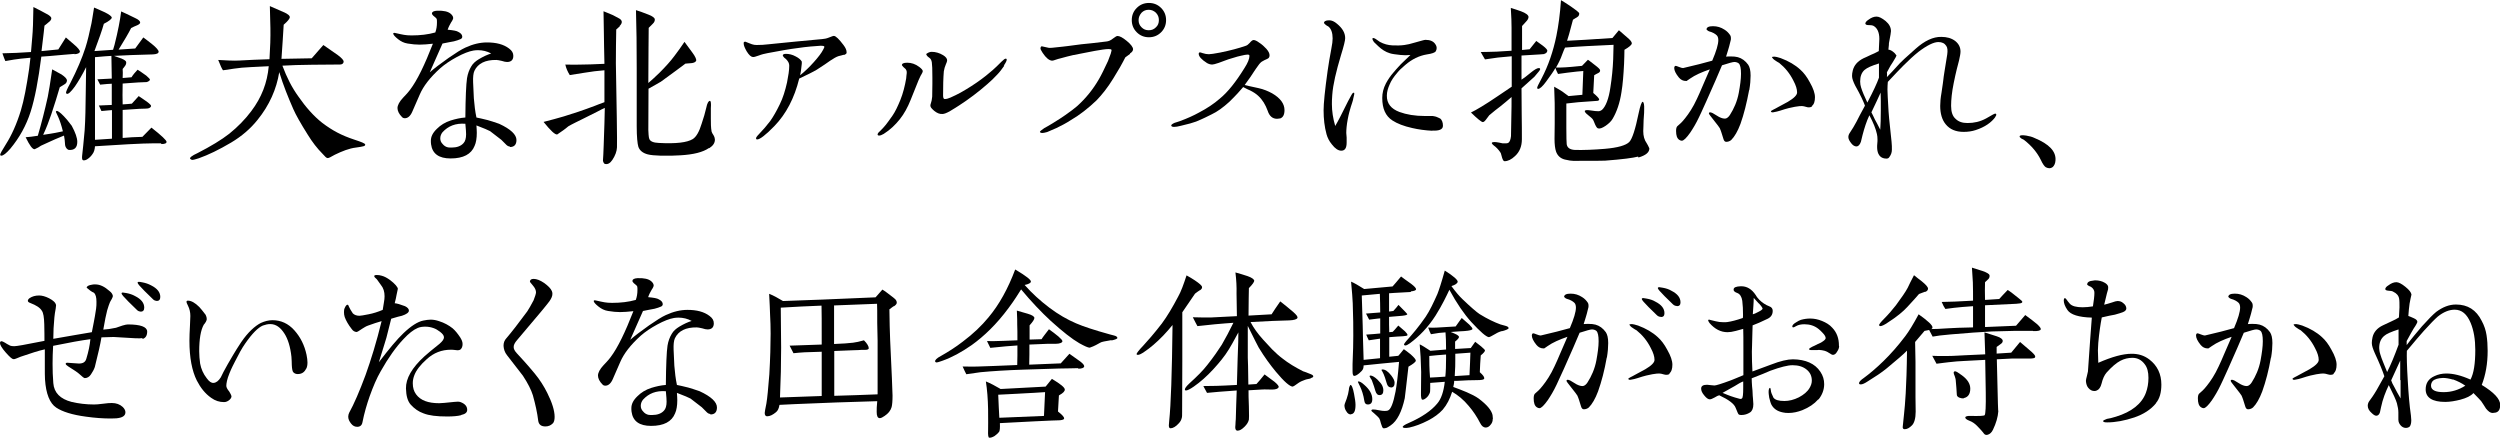 <?xml version="1.0" encoding="UTF-8"?>
<svg id="_レイヤー_2" data-name="レイヤー 2" xmlns="http://www.w3.org/2000/svg" viewBox="0 0 135.54 23.75">
  <g id="text">
    <g>
      <path d="M4.05,2.92c-.31.03-.78.06-1.39.12-.08.01-.22.02-.42.03-.16,1.27-.35,2.27-.58,2.99-.24.75-.61,1.41-1.1,2-.22.25-.38.38-.49.38-.04,0-.06-.02-.06-.06s.1-.23.31-.56c.3-.47.58-1.08.81-1.83.17-.56.31-1.31.45-2.26.02-.18.04-.38.07-.6l-.52.05c-.22.02-.49.07-.84.13-.04-.08-.09-.22-.16-.42.49-.01,1.01-.03,1.55-.07.01-.18.04-.45.07-.83.03-.3.05-.84.06-1.61.24.12.48.24.71.37.18.09.27.18.26.25,0,.06-.05.14-.15.21-.07.06-.15.13-.22.18,0,.03-.05.49-.16,1.38l.91-.09c.09-.14.23-.36.41-.65l.43.37c.23.19.34.34.33.4-.01.08-.12.13-.3.14ZM3.61,8.04c-.05-.05-.07-.12-.08-.17-.01-.2-.03-.38-.06-.52-.14.06-.3.12-.48.2-.13.05-.38.18-.77.35-.08.06-.2.13-.34.19-.12.01-.27-.2-.49-.65.18-.01.4-.04.66-.08.2-.68.38-1.39.54-2.11.05-.26.14-.77.24-1.49.25.14.42.23.51.28.19.13.28.23.29.31,0,.09-.04.17-.13.22-.08.05-.17.1-.26.16-.13.45-.28.93-.46,1.47-.13.38-.27.75-.44,1.11l.39-.06c.13-.02.36-.06.68-.13-.08-.33-.17-.59-.25-.77-.08-.18-.13-.27-.13-.28,0-.03.01-.04.03-.05.05-.03.19.06.4.28.09.09.24.26.43.52.2.37.3.66.3.87,0,.32-.16.46-.46.44-.04-.01-.08-.04-.13-.09ZM8.73,7.77h-.39c-.59,0-2,.08-3.19.16-.01.18-.06.33-.14.43-.08.12-.18.21-.29.28-.08.05-.16.06-.21.05-.05-.01-.07-.08-.06-.22.03-.3.09-.78.14-1.41.04-.58.05-1.27.06-2.1l.02-1.32c-.22.44-.43.79-.61,1.05-.22.3-.37.44-.45.39-.02-.01-.03-.03-.03-.06,0-.05.07-.22.23-.51.37-.72.64-1.36.82-1.92.12-.37.22-.81.33-1.33.02-.08.06-.37.14-.85.12.05.31.13.59.26.24.12.37.22.37.29-.01.07-.15.19-.43.33-.09.34-.27.83-.51,1.48.28-.02.62-.04,1.01-.07.02-.06.05-.16.08-.27.19-.75.3-1.34.36-1.81.14.06.39.18.76.36.18.08.27.17.27.24,0,.05-.05.1-.16.15-.12.05-.22.09-.33.15-.14.28-.37.67-.68,1.17l.9-.06.44-.6c.16.12.31.23.47.36.24.19.36.34.36.41,0,.09-.1.14-.31.15-.87.02-1.58.05-2.11.08l.42.15c.16.07.23.13.24.18.01.07-.01.14-.05.2-.05.06-.09.13-.14.18.01.12.01.27,0,.49.2-.02.36-.03.48-.04.09-.15.21-.28.33-.41.1.06.26.17.47.32.14.12.2.19.2.22-.01.05-.06.09-.17.13-.01,0-.17.01-.47.02-.18.01-.46.03-.84.06-.01.46-.01.84,0,1.13.22-.01.39-.03.5-.04.08-.09.21-.23.37-.41.17.12.31.21.44.3.16.12.24.2.23.24-.01.06-.07.11-.17.13-.01.01-.17.01-.46.02-.17.01-.47.03-.91.06v1.52c.3-.03.66-.05,1.07-.06l.49-.5c.55.43.82.69.82.77s-.09.12-.28.12ZM6.07,7.51v-1.54c-.1.01-.29.02-.57.05-.03-.07-.08-.17-.14-.3.14-.01.37-.02.7-.03v-1.15c-.12,0-.33.02-.63.05-.03-.06-.08-.16-.15-.29.16-.01.41-.02.78-.04l-.02-1.23c-.18.01-.48.03-.89.07v4.48l.91-.06Z"/>
      <path d="M19.3,8c-.36.04-.76.2-1.15.39-.23.12-.3.18-.39.18-.06,0-.14-.08-.28-.24-.28-.28-.55-.63-.79-1.02-.39-.62-.65-1.08-.79-1.4-.28-.64-.54-1.28-.76-2-.15.93-.54,1.8-1.17,2.58-.39.49-.87.9-1.44,1.24-.66.39-1.24.67-1.75.85-.19.06-.3.09-.34.09-.05,0-.09-.02-.13-.06-.04-.06.09-.17.4-.31.72-.37,1.3-.72,1.72-1.05.46-.37.86-.78,1.19-1.22.56-.74.87-1.54.95-2.44-.79.04-1.28.06-1.46.08-.22.02-.56.07-1.02.14-.05-.06-.14-.25-.26-.56.07,0,.27.01.58.03.24.01.44.01.58,0,.48-.03,1.02-.05,1.62-.07.04-.62.06-1.19.05-1.69-.01-.26-.02-.66-.03-1.19l.73.32c.25.1.37.21.35.3-.01.07-.12.21-.33.39l-.05.81c-.01.2-.04.55-.07,1.04.13,0,.67-.01,1.64-.03l.63-.72c.18.12.44.3.79.55.21.16.31.27.31.35,0,.09-.07.16-.21.16h-.3c-.45,0-.85.01-1.19.01-.64.01-1.18.02-1.62.05.24.64.51,1.18.88,1.69.38.55.83,1.06,1.28,1.41.54.41,1.04.68,1.74.91.36.12.59.2.59.27,0,.08-.08.1-.5.16Z"/>
      <path d="M27.63,7.94c-.07,0-.14-.04-.23-.14l-.22-.22c-.13-.1-.33-.26-.61-.47-.09-.05-.34-.16-.74-.31.01.16.02.28.02.4,0,.29-.04.54-.12.71-.18.45-.61.68-1.3.68-.63,0-.99-.25-1.06-.77-.01-.07-.01-.14-.01-.19,0-.22.1-.43.33-.65.2-.2.44-.35.75-.45.26-.08.52-.14.79-.16.01-1.08.04-1.79.09-2.13.04-.25.12-.46.23-.64.09-.16.23-.28.41-.39.25-.15.47-.25.67-.31-.22-.12-.46-.18-.72-.18-.08,0-.17.01-.24.02-.24.04-.55.16-.9.35-.37.2-.66.4-.89.6-.57.51-.93.99-1.12,1.43l-.41.94c-.1.23-.24.35-.4.35-.06,0-.12-.02-.16-.07-.16-.16-.24-.33-.24-.48s.1-.35.31-.57c.08-.09.22-.22.37-.42.4-.53.8-1.37,1.24-2.5-.28.03-.53.05-.72.05s-.42-.02-.65-.06c-.2-.03-.37-.12-.51-.23-.18-.14-.26-.24-.27-.3,0-.04.02-.05.06-.05.01,0,.02,0,.1.02.36.08.5.12.84.12.46,0,.89-.05,1.28-.16.06-.16.09-.34.09-.54,0-.07,0-.13-.01-.18-.01-.04-.07-.1-.19-.19-.05-.05-.08-.09-.07-.14.01-.07.1-.12.28-.13.35-.01.59.04.74.17.08.07.13.15.13.23,0,.03-.03.12-.11.23-.07.12-.14.25-.19.4.3.03.49.06.58.12.14.07.2.15.21.24.01.06-.02.12-.09.15-.1.05-.22.08-.36.12-.14.03-.35.06-.62.12-.18.41-.41.92-.69,1.56.24-.21.58-.47,1.02-.78.39-.27.69-.46.91-.56.41-.19.8-.28,1.17-.28.5,0,.9.1,1.2.33.16.12.23.24.23.4,0,.22-.12.33-.34.33-.07,0-.17-.02-.29-.06-.14-.03-.23-.05-.29-.05-.6-.01-1,.19-1.19.59-.06.13-.08.34-.07.62.03.55.04.84.04.87.03.37.07.71.14,1.04.14.03.34.07.61.14.15.04.36.11.62.2.63.29.94.59.94.88,0,.25-.12.38-.35.38ZM25.23,6.71c-.53-.04-.93.12-1.24.46-.07.09-.12.2-.12.33,0,.12.04.22.13.31.07.09.18.16.29.18.05.01.13.01.2.01.28,0,.5-.08.64-.24.09-.09.14-.26.14-.48,0-.09-.01-.28-.04-.57Z"/>
      <path d="M33.62,1.41c-.07.06-.14.13-.21.19-.01.56-.02,1.17-.02,1.83.01.72.03,1.71.05,2.95.01.92.02,1.46.01,1.61-.01.21-.09.44-.25.68-.12.18-.25.25-.39.22-.09-.01-.12-.17-.12-.18l.02-.34c.02-.28.02-.65.04-1.1.01-.29.03-.77.04-1.42-.12.05-.25.12-.42.21-.12.06-.37.19-.76.38-.3.15-.58.28-.8.41-.16.14-.36.28-.6.44-.12.02-.36-.21-.74-.68.41-.1.78-.21,1.1-.3.47-.14,1.04-.33,1.7-.58.12-.04.28-.12.5-.19v-1.73c-.37.03-.71.07-1.06.13-.16.03-.43.07-.82.13-.12-.19-.2-.38-.24-.57.35.01.65.01.91,0,.19,0,.59-.01,1.21-.04,0-.23-.01-.56-.02-.97-.01-.38-.01-.61-.01-.68,0-.22-.01-.62-.02-1.2.12.04.28.12.51.21.09.05.2.11.3.16.11.05.17.12.18.19s-.03.16-.13.25ZM38.43,8.03c-.32.22-.83.35-1.54.39-.3.02-.67.03-1.08.02-.3-.01-.54-.03-.69-.07-.27-.07-.44-.21-.51-.41-.05-.16-.09-.54-.09-1.12v-3.13c0-1.17-.01-2.23-.04-3.16.14.04.37.12.67.24.22.08.34.18.35.25.01.08-.02.17-.12.26s-.16.17-.21.21c-.01.54-.01,1.53-.02,2.99.17-.14.37-.33.61-.56.33-.33.6-.63.8-.9.19-.25.37-.5.55-.77.14.19.28.38.42.57.18.24.24.4.21.46-.03.06-.1.1-.22.12l-.36.03c-.2.16-.65.48-1.33.98-.15.08-.37.21-.67.38-.01,2.08-.01,2.16-.01,2.24,0,.08.02.43.05.47.04.14.22.22.52.23.92.05,1.53-.02,1.84-.21.19-.12.35-.4.48-.83.11-.32.19-.6.25-.86.05-.26.13-.39.2-.38.05,0,.07.13.05.39,0,.14,0,.33,0,.57s0,.48.04.7c.01.05.05.12.11.21.05.09.07.17.07.23,0,.18-.1.33-.3.46Z"/>
      <path d="M45.74,2.97c-.09.03-.19.05-.27.07-.13.04-.28.13-.46.25-.14.1-.38.27-.73.49-.2.12-.51.27-.95.48-.26,1.06-.71,1.92-1.35,2.58-.47.48-.78.72-.93.72-.04,0-.06-.02-.06-.07,0-.03.05-.11.16-.22.23-.24.43-.47.61-.71.17-.24.34-.54.51-.89.18-.36.3-.76.4-1.2.07-.36.12-.66.12-.91,0-.13-.06-.24-.18-.36-.05-.03-.12-.09-.17-.18,0-.07.05-.1.17-.1.17,0,.35.04.53.14.18.09.28.19.33.28.01.02,0,.15-.03.37,0,.07-.03.2-.06.37.25-.2.5-.44.75-.72.24-.27.41-.49.5-.67.05-.08.07-.14.06-.17-.03-.03-.09-.04-.19-.04-.31.02-.75.05-1.28.13-.42.05-.96.15-1.6.27-.16.03-.33.07-.48.13-.17.06-.27.09-.31.08-.11,0-.22-.1-.35-.31-.1-.18-.16-.31-.16-.42-.01-.07.02-.1.09-.1.01,0,.08.03.2.08.12.05.21.08.28.09.03,0,.07.01.13.01.21,0,.43-.01.66-.04.04-.01.55-.05,1.5-.15.29-.03.76-.07,1.39-.13.12-.01.24-.03.36-.08.17-.07.26-.1.29-.09.09,0,.27.17.51.49.12.16.17.28.17.4.01.06-.04.1-.14.14Z"/>
      <path d="M49.92,4.09c-.02.05-.06.14-.12.26-.14.34-.28.69-.43,1.07-.16.4-.35.75-.59,1.05-.24.3-.52.57-.87.79-.1.06-.19.09-.24.09-.06,0-.09-.02-.09-.06s.04-.11.13-.18c.14-.14.24-.25.32-.35.07-.09.19-.25.35-.48.16-.23.29-.51.43-.85.15-.37.25-.77.32-1.18,0-.07.02-.18.03-.29s-.03-.21-.12-.27c-.04-.03-.08-.07-.14-.15-.01-.09.08-.14.29-.14.22,0,.44.07.65.23.12.09.19.17.19.23,0,.03-.03.11-.1.22ZM54.45,3.56c-.13.18-.25.35-.39.49-.17.18-.35.36-.53.51-.49.43-1.01.82-1.52,1.15-.12.07-.28.19-.53.33-.17.09-.29.14-.39.14-.15.01-.29-.05-.44-.17-.07-.06-.13-.12-.16-.16-.03-.03-.05-.08-.05-.15,0,0,.02-.08.07-.25.01-.05.02-.13.03-.21,0-.16.01-.39.01-.69v-.35c0-.43-.01-.7-.03-.82-.02-.12-.06-.2-.14-.25-.05-.03-.11-.08-.16-.17-.01-.04.03-.07.12-.11.06-.03.12-.04.17-.04.21,0,.42.06.62.18.15.09.22.19.22.28,0,.04-.02.12-.07.22-.05.12-.09.24-.11.38-.03.36-.04.79-.04,1.3,0,.14.03.2.09.2.09,0,.2-.03.31-.08.2-.09.39-.18.55-.27.41-.23.78-.47,1.12-.72.13-.09.34-.26.62-.5.14-.12.29-.27.47-.45.12-.12.19-.17.24-.17.03,0,.05.02.05.06,0,.05-.05.16-.16.32Z"/>
      <path d="M61.27,2.92c-.08.06-.17.13-.26.19-.06.13-.16.3-.29.54-.01.01-.13.21-.36.6-.3.49-.61.88-.91,1.19-.45.43-.91.79-1.39,1.07-.26.17-.53.31-.78.43-.16.07-.34.15-.51.22-.12.03-.2.05-.25.05-.08,0-.13-.02-.14-.06,0-.03.07-.09.23-.2.12-.06.26-.15.45-.26.33-.2.55-.35.68-.44.25-.17.47-.34.65-.49.49-.44.88-.93,1.19-1.47.13-.22.29-.55.49-.98.03-.08.08-.22.15-.4.04-.13.05-.2.04-.21-.02-.03-.07-.04-.16-.04-.16,0-.41.04-.75.1-.22.04-.61.12-1.18.23-.18.04-.41.1-.7.18-.04.01-.13.03-.24.07-.08.03-.15.05-.19.05-.16-.01-.33-.15-.51-.42-.07-.12-.12-.19-.12-.24,0-.08.04-.12.07-.12.01,0,.11.02.32.07.06.02.15.02.24.01l.57-.06s.37-.04,1.02-.13c.29-.03.75-.07,1.35-.15.12-.01.24-.06.36-.16.12-.09.2-.14.24-.14.12,0,.28.08.51.27.22.18.34.34.34.45,0,.07-.05.16-.17.23ZM62.95,1.75c-.18.18-.4.27-.66.27s-.48-.09-.66-.27c-.18-.18-.27-.4-.27-.66s.09-.48.27-.66c.18-.18.4-.27.66-.27s.48.09.66.27c.18.18.27.4.27.66s-.09.48-.27.66ZM62.67.69c-.11-.1-.23-.16-.39-.16s-.28.05-.39.16c-.1.12-.16.24-.16.4s.05.28.16.39.23.16.39.16.28-.05.39-.16c.11-.1.16-.23.16-.39s-.05-.28-.16-.4Z"/>
      <path d="M69.38,6.42c-.05.01-.09.02-.15.02-.24,0-.41-.15-.5-.43-.12-.33-.28-.6-.52-.82-.12-.11-.26-.2-.44-.29-.07-.03-.19-.08-.37-.18-.15.18-.39.45-.75.8-.34.31-.66.54-.96.68-.2.1-.47.24-.84.39-.16.06-.43.14-.83.23-.16.04-.27.06-.36.06-.09,0-.15-.02-.16-.07-.01-.04.05-.09.18-.15.08-.03.18-.05.28-.09.41-.15.76-.31,1.03-.46.44-.23.82-.48,1.14-.76.43-.35.87-.9,1.34-1.66.18-.28.27-.5.27-.66,0-.05-.03-.07-.1-.07s-.19.02-.35.06c-.09.02-.27.06-.54.15-.19.05-.42.15-.68.24-.18.06-.29.09-.35.09-.09,0-.19-.03-.28-.08-.3-.19-.45-.36-.45-.5,0-.05.02-.08.07-.08.01,0,.06.01.14.04.12.04.23.06.34.06.09,0,.3-.03.61-.09.54-.11,1-.23,1.4-.37.06-.02.13-.07.2-.15.08-.1.16-.16.21-.16.07,0,.17.04.29.13.16.1.29.22.41.35.12.14.17.25.17.35s-.04.16-.14.2-.17.08-.24.12c-.07.03-.16.12-.24.24-.07.09-.14.2-.21.3-.1.17-.28.42-.52.75.1.03.36.08.76.17.27.06.51.16.73.28.45.26.67.57.67.91,0,.25-.08.41-.26.46Z"/>
      <path d="M73.36,5.4c-.03.09-.06.22-.12.38-.05.17-.12.4-.17.68-.06.31-.08.57-.08.75,0,.05.01.14.02.25,0,.12,0,.21,0,.27,0,.29-.09.44-.29.44-.17,0-.34-.12-.51-.34-.15-.18-.24-.37-.29-.55-.11-.4-.16-.83-.16-1.3,0-.37.07-1.08.22-2.15.05-.36.12-.76.2-1.19.05-.24.07-.43.07-.56,0-.3-.08-.53-.24-.65-.07-.03-.16-.09-.23-.18,0-.09.09-.15.28-.15.14,0,.28.06.43.19.29.24.44.49.44.78,0,.12-.07.42-.23.93-.26.87-.43,1.58-.47,2.14-.02.22-.02.4-.02.51,0,.37.06.77.18,1.18.15-.25.38-.7.7-1.35.04-.07.1-.18.18-.33.05-.09.09-.14.14-.12.03.01.01.13-.05.35ZM77.66,7.09c-.39-.02-.76-.07-1.1-.15-.45-.1-.81-.24-1.07-.41-.37-.24-.55-.64-.55-1.22,0-.26.06-.52.2-.79.12-.22.25-.41.4-.58.09-.12.23-.26.41-.46.1-.1.28-.27.52-.5-.18.02-.36.02-.54,0-.26-.03-.45-.05-.57-.09-.24-.07-.45-.21-.63-.38-.05-.05-.14-.13-.24-.23-.05-.07-.08-.13-.08-.17,0-.03,0-.05.04-.05s.07.02.13.05c.05.04.12.09.23.16.22.12.45.18.68.19.22.01.44.01.65-.02.15-.02.34-.06.56-.13.33-.09.52-.15.58-.15.26,0,.44.08.54.24.05.07.07.14.07.21,0,.06-.02.12-.05.17-.04.07-.2.13-.48.17-.42.07-.81.26-1.17.57-.19.16-.34.3-.44.43-.19.22-.33.43-.41.63-.09.2-.15.4-.15.6-.01.43.23.72.68.89.38.14.84.22,1.4.22h.41c.08.01.18.03.28.08.06.03.1.04.14.07.03.03.06.07.09.14.03.07.04.15.04.24,0,.2-.21.28-.58.26Z"/>
      <path d="M83.73,2.93s-.08.01-.24.02l-1,.06v1.31c.12-.08.29-.2.5-.38.2-.16.34-.25.44-.25.05,0,.07.02.07.07,0,.03-.1.16-.31.4-.03.03-.27.24-.7.63,0,.16,0,.62.01,1.38.01.57.01,1.03.01,1.38,0,.39-.13.69-.37.91-.2.19-.39.28-.57.28-.05,0-.09-.06-.13-.18-.03-.08-.05-.21-.07-.25-.03-.07-.17-.25-.29-.35-.15-.11-.21-.18-.2-.21,0-.03.06-.05.14-.05.05,0,.14.01.25.03.12.03.18.04.19.04.18.01.28,0,.32-.03.07-.05.12-.17.14-.36,0-.25.01-.63.02-1.13.01-.31.01-.64.01-.99-.22.19-.42.36-.61.51-.17.13-.37.28-.6.48-.05.07-.12.16-.18.24-.06.08-.12.13-.17.13-.08-.01-.29-.18-.64-.52.29-.14.78-.43,1.44-.88l.77-.52v-1.65c-.29.03-.54.05-.75.07-.15.02-.38.05-.7.1-.09-.16-.17-.28-.23-.4.2-.01.48,0,.86-.02l.81-.05v-1.25c0-.25-.01-.61-.04-1.07.18.05.37.12.55.18.27.1.41.21.41.31,0,.07-.04.16-.14.26-.07.07-.14.16-.21.23v1.3c.15-.01.29-.03.41-.04l.36-.45c.12.08.24.17.36.26.18.14.25.23.24.28-.02.08-.07.14-.15.15ZM88.81,8.49c-.26.07-.85.15-1.79.22-.12.01-.69.01-1.73.01-.09,0-.24-.02-.45-.07-.24-.06-.4-.21-.48-.44-.05-.15-.08-.38-.08-.68,0-.22.01-.5.01-.85v-.87c0-.14,0-.31-.01-.51-.01-.28-.02-.48-.02-.6.09.05.3.17.44.26.06.04.18.14.34.25l.75-.07.05-1.29c-.18.01-.46.04-.86.09-.09.01-.27.04-.51.07-.05-.1-.11-.21-.14-.33-.08.15-.25.4-.51.75-.19.26-.34.39-.43.39-.03,0-.05-.02-.05-.07,0-.03.07-.19.23-.48.38-.72.64-1.5.81-2.32.11-.54.2-1.19.25-1.94.12.06.29.18.55.35.09.07.19.14.29.21.09.07.15.13.15.16,0,.08-.03.15-.1.19-.07.05-.16.09-.24.15-.04.15-.11.41-.21.78-.02.08-.06.2-.11.36.49-.02,1.31-.07,2.46-.15.06-.07.18-.22.35-.42l.44.38c.18.15.26.25.26.33,0,.08-.14.2-.4.35,0,.22-.01.47-.02.76-.03.6-.07,1.11-.14,1.53-.09.6-.26,1.08-.48,1.45-.08.14-.21.26-.38.38-.18.12-.31.17-.41.14-.05-.01-.1-.08-.16-.21-.07-.18-.11-.26-.12-.27-.03-.05-.12-.13-.26-.24-.12-.09-.18-.17-.18-.21,0-.01,0-.02.01-.03.03-.03.12-.04.25-.02.19.03.28.04.3.04.05,0,.12.01.18.01.07,0,.14-.03.19-.07.2-.18.37-.59.46-1.23.08-.51.13-1.02.15-1.51.01-.42.02-.68.02-.79-1.08.05-1.95.09-2.63.15-.04.08-.09.2-.15.36-.09.26-.21.5-.34.72.13.01.29,0,.51-.01.15-.01.45-.03.9-.08.07-.07.18-.19.32-.33.02.01.13.09.37.28.2.15.29.24.29.29.01.06-.03.12-.1.15-.08.04-.16.08-.22.12-.01.21-.03.52-.05.96.2.17.3.28.32.34,0,.06-.04.09-.13.09-.08.01-.18.01-.27.02-.52.03-.99.07-1.36.12h-.02v1.32c0,.5.01.8.02.89.03.2.19.3.46.31.45.01.99-.01,1.6-.06.71-.06,1.15-.19,1.33-.37.16-.16.33-.68.51-1.56.09-.43.17-.63.22-.62.06.02.09.16.08.4,0,.07,0,.27-.03.59,0,.25-.02.45-.02.6,0,.26.06.48.19.66.04.05.08.15.14.27.01.21-.18.38-.59.5Z"/>
      <path d="M94.83,4.89c-.13.69-.28,1.3-.47,1.83-.15.4-.32.69-.5.87-.08.07-.18.1-.27.1-.07,0-.12-.05-.15-.15-.03-.09-.07-.21-.11-.35-.02-.06-.05-.15-.09-.24-.04-.07-.12-.17-.34-.45-.17-.22-.25-.31-.25-.35,0-.04.02-.06.07-.06.02,0,.06.01.13.04.12.07.23.14.35.21.16.08.25.09.33.09.09,0,.2-.1.26-.2.21-.33.39-.72.48-1.2.07-.39.12-.73.12-1.03s-.04-.48-.12-.56c-.06-.05-.15-.08-.24-.08-.08,0-.3.06-.67.18-.18.43-.46,1.08-.85,1.95-.24.53-.37.82-.4.87-.16.34-.33.62-.48.84-.2.28-.35.43-.45.43-.05,0-.09-.02-.14-.05-.12-.08-.17-.24-.17-.48,0-.12.02-.2.06-.25.07-.06.14-.13.2-.18.05-.05.14-.14.23-.26.2-.25.43-.59.64-1.05.18-.37.39-.91.7-1.6-.44.15-.8.31-1.07.5-.05.04-.12.08-.19.13h-.03c-.16,0-.28-.06-.39-.19-.17-.21-.25-.38-.25-.51,0-.07.03-.12.08-.12.02,0,.08.02.18.06s.17.06.22.06c0,0,.3-.07.87-.21.15-.04.39-.1.71-.19.22-.51.33-.89.33-1.11,0-.12-.03-.21-.08-.26-.09-.09-.23-.17-.42-.22-.04-.01-.08-.04-.14-.1,0-.12.12-.18.35-.18s.43.06.63.19c.13.08.22.18.29.28.05.06.06.15.05.26-.01.06-.04.18-.09.36-.03.12-.09.3-.17.56.11-.01.19-.01.25-.01.16,0,.28.01.39.04.22.06.41.2.56.41.08.12.13.3.13.59,0,.22-.02.48-.07.78ZM98.25,5.76c-.05.04-.09.06-.19.06-.02,0-.07,0-.12-.02-.08-.03-.21-.05-.24-.05-.07,0-.18,0-.39.04-.18.03-.44.09-.8.21-.11.03-.23.07-.38.09-.07.01-.1-.01-.12-.05,0-.02.04-.05.12-.09.07-.04.17-.08.3-.16.09-.05.26-.14.5-.27.34-.2.5-.37.5-.5v-.02c0-.16-.06-.37-.2-.63-.2-.4-.46-.71-.77-.96-.06-.03-.16-.09-.27-.17-.03-.02-.07-.06-.12-.13,0-.03.04-.04.14-.04.05,0,.17.03.33.08.43.16.79.37,1.07.63.18.16.35.38.51.68.19.33.28.6.28.81,0,.22-.05.39-.17.48Z"/>
      <path d="M108.19,6.33c-.22.31-.58.56-1.07.72-.21.07-.43.1-.66.1-.43,0-.75-.14-.97-.41-.2-.24-.3-.58-.3-1,0-.19.02-.43.07-.71.07-.43.09-.66.1-.71.01-.15.09-.6.21-1.36.03-.21.02-.37-.05-.47-.09-.14-.23-.21-.43-.21-.25,0-.62.18-1.09.54-.25.2-.51.44-.8.73-.17.17-.45.46-.85.89-.01.13-.02.26-.02.42,0,.13.02.52.06,1.19.01.16.04.5.1,1.04.05.45.09.79.08,1.03,0,.15-.05.28-.14.4-.03.05-.08.08-.16.08-.09,0-.17-.02-.23-.05-.18-.09-.27-.29-.27-.58,0-.04,0-.11.01-.2.01-.08.01-.15.01-.2,0-.12-.01-.21-.03-.3-.06-.28-.2-.63-.41-1.02-.16.34-.27.69-.37,1.07l-.09.37c-.06.17-.15.25-.24.25-.1,0-.2-.06-.29-.18-.09-.12-.15-.22-.15-.33,0-.08.03-.16.08-.23.14-.2.25-.4.36-.6.09-.19.25-.48.46-.87-.07-.2-.23-.56-.53-1.09-.1-.2-.17-.38-.17-.52,0-.08.01-.19.04-.3.07-.28.26-.5.58-.66.09-.04.23-.1.41-.19.09-.03.23-.1.42-.2.02-.38.03-.6.03-.66,0-.37-.12-.61-.34-.72-.04-.02-.14-.03-.27-.03-.08,0-.14-.03-.15-.08,0-.05.04-.13.17-.21.16-.12.3-.17.44-.17.13,0,.29.08.49.24.2.17.29.35.29.55,0,.04-.03.26-.11.65,0,.02,0,.14-.03.35.08.01.18.05.27.13.05.03.1.09.17.19,0,.02-.06.14-.2.36-.06.08-.17.26-.32.55.01.06.01.15,0,.26.17-.17.4-.42.7-.75.05-.06.34-.33.85-.78.49-.44.96-.66,1.4-.65.3,0,.55.07.75.22.2.16.29.35.29.58,0,.1-.03.26-.08.48-.06.22-.17.63-.29,1.23-.1.49-.14.9-.14,1.23s.08.56.24.7c.16.16.37.23.65.23.35,0,.68-.07,1.01-.25.08-.04.2-.12.35-.2.07-.04.12-.06.14-.06.04,0,.06.02.06.07,0,.02-.02.06-.07.13ZM101.87,3.44c-.39.12-.64.23-.78.35-.16.14-.24.35-.24.63,0,.12.02.22.05.32.07.23.19.5.34.82.32-.61.53-1.06.63-1.35v-.76ZM101.97,5.48c0-.22-.01-.37-.01-.46-.12.26-.28.62-.5,1.07.04.08.11.21.19.39.05.09.15.27.29.55.02-.27.03-.62.03-1.05v-.49Z"/>
      <path d="M111.28,9.06c-.09.08-.22.08-.36.01-.07-.04-.17-.17-.27-.39-.2-.41-.5-.77-.91-1.09l-.15-.08c-.07-.05-.11-.09-.09-.13.02-.05.14-.06.35-.03.18.03.33.07.45.13.8.33,1.18.73,1.14,1.22-.01.16-.06.27-.16.37Z"/>
      <path d="M7.73,18.33c-.07.01-.2.02-.38.01-.79-.05-1.16-.07-1.19-.07-.15,0-.43.01-.66.02-.06.37-.18.9-.36,1.61-.05.14-.12.27-.21.4-.09.14-.21.2-.34.2-.03,0-.14-.08-.31-.24-.05-.05-.25-.19-.59-.4-.08-.05-.13-.1-.13-.14.01-.05.06-.06.14-.05.09.01.19.01.28.02.16.01.25.02.3.02.22,0,.35-.08.4-.26.12-.39.19-.74.22-1.06-.47.06-1.14.18-2.02.36-.02.35-.03.66-.03.97,0,.35.01.69.04,1.05.04.52.37.86.99,1.02.38.09.79.14,1.22.14.1,0,.26-.01.48-.04.21-.03.37-.04.48-.04.24,0,.44.07.6.22.09.09.14.19.14.28,0,.2-.17.3-.49.33-.1,0-.21.01-.3.01-.41,0-.86-.03-1.35-.1-.75-.1-1.28-.27-1.61-.49-.35-.23-.56-.75-.61-1.53-.01-.18-.01-.39-.01-.65v-.98c-.32.07-.76.21-1.31.4-.05.02-.13.05-.22.09-.07.03-.13.05-.18.04-.06,0-.2-.12-.41-.36-.21-.24-.31-.41-.31-.51,0-.07.03-.1.09-.1.03,0,.09.03.18.08.05.04.15.09.28.16.05.02.13.03.22.03.06,0,.21-.02.44-.06.23-.04.63-.12,1.2-.23,0-.2,0-.5-.01-.9-.01-.38-.05-.62-.13-.73-.1-.17-.31-.3-.62-.42-.09-.03-.14-.07-.14-.12,0-.05.03-.1.1-.15.14-.09.3-.14.51-.14.16,0,.34.05.54.15.23.12.36.24.38.38,0,.03-.01.08-.02.18-.03.17-.06.33-.07.47-.04.41-.06.8-.06,1.17.89-.16,1.58-.27,2.09-.36.05-.28.15-.71.23-1.27.02-.13.02-.25.02-.38,0-.24-.04-.4-.14-.49-.13-.05-.25-.15-.39-.27,0-.08.1-.14.31-.17.04-.01.09-.01.16-.01.25,0,.5.12.77.36.12.09.17.19.18.27,0,.03-.02.08-.06.16-.05.09-.09.15-.1.18-.04.09-.09.24-.15.44-.05.2-.13.55-.21,1.04.19-.01.42-.04.69-.1.03-.01.15-.05.35-.12.14-.04.23-.06.29-.06.69,0,1.04.13,1.05.38,0,.22-.08.36-.26.41ZM7.62,16.89c-.07,0-.15-.03-.21-.1-.16-.15-.3-.29-.45-.44-.24-.24-.37-.39-.37-.44,0-.03.02-.05.07-.05.03,0,.1.01.2.03.16.03.32.08.46.16.34.17.5.38.5.63,0,.15-.07.22-.21.22ZM8.49,16.31c-.07,0-.15-.03-.21-.1-.16-.15-.3-.29-.45-.44-.24-.24-.37-.39-.37-.44,0-.03.02-.05.07-.05.03,0,.11.01.2.03.16.03.31.08.46.16.34.17.5.38.5.63,0,.15-.07.22-.21.22Z"/>
      <path d="M16.6,19.98c-.09.2-.24.3-.46.3-.09,0-.17-.03-.23-.09-.05-.04-.08-.18-.09-.4-.01-.15,0-.29-.02-.45-.06-.56-.2-.97-.37-1.24-.22-.35-.47-.53-.78-.53-.13,0-.26.03-.4.08-.26.11-.58.43-.96.98-.17.24-.35.57-.55.97-.07.14-.18.34-.3.64-.13.31-.17.55-.17.68,0,.07.05.18.16.31.03.05.12.2.12.26,0,.05-.03.12-.11.19-.08.07-.18.12-.29.12-.25,0-.48-.07-.7-.23-.33-.23-.58-.55-.78-.94-.26-.52-.4-1.24-.4-2.15,0-.21.01-.49.03-.85.01-.28.02-.45.02-.5,0-.2-.04-.38-.13-.56-.05-.1-.08-.17-.08-.2,0-.05.03-.07.08-.07.18,0,.39.12.61.34.07.07.19.22.35.43.04.08.06.16.06.23,0,.04-.02.09-.05.15-.06.09-.09.14-.11.15-.17.3-.25.79-.25,1.44,0,.22.02.45.05.67.05.28.17.56.36.8.13.18.25.26.37.25.14-.01.27-.11.39-.3.07-.16.2-.4.38-.72.16-.27.38-.67.72-1.18.38-.56.76-.89,1.07-1.05.2-.09.41-.15.63-.15.46,0,.86.18,1.19.55.33.37.55.81.66,1.33.03.16.05.29.05.41,0,.14-.02.25-.07.35Z"/>
      <path d="M25,22.51c-.19.05-.44.07-.76.07-.56,0-.98-.05-1.28-.17-.26-.09-.49-.25-.69-.47-.17-.19-.25-.48-.26-.88-.01-.54.32-1.12,1-1.74.17-.16.45-.38.82-.68.16-.14.24-.25.24-.35s-.07-.19-.21-.3c-.12-.09-.23-.16-.35-.2-.14-.05-.29-.08-.45-.08s-.29.02-.41.07c-.24.1-.49.3-.77.6-.41.43-.83,1.02-1.24,1.75-.22.38-.41.83-.6,1.36-.15.43-.29.9-.39,1.41-.03.16-.13.24-.28.24-.13,0-.24-.05-.34-.18-.09-.12-.15-.23-.15-.37,0-.07.02-.15.05-.21.26-.47.56-1.16.89-2.05.29-.81.59-1.77.87-2.92-.23.06-.47.15-.73.24-.12.04-.22.11-.32.17-.18.13-.28.18-.31.18-.11-.01-.19-.06-.26-.16-.19-.24-.31-.46-.38-.65-.03-.09-.04-.18-.04-.27s.01-.17.04-.22c.05-.12.1-.18.16-.18.02,0,.05.04.08.13.03.08.11.2.2.34.08.08.2.13.36.13.07,0,.23-.03.49-.08.26-.05.51-.13.77-.24.01-.07.03-.19.06-.37.03-.16.04-.27.04-.37,0-.24-.06-.44-.19-.6-.07-.09-.15-.2-.23-.32-.09-.07-.14-.13-.14-.17s.04-.06.14-.06c.08,0,.18.01.27.04.15.04.29.12.43.22.3.22.44.41.44.49,0,.02-.01.06-.07.33-.02.12-.05.26-.1.45.12.01.3.06.56.16.14.07.21.15.21.24,0,.1-.13.2-.38.28-.1.02-.29.07-.58.16l-.26,1.03c-.02.09-.17.54-.41,1.33.55-.72,1-1.26,1.34-1.58.41-.39.77-.62,1.07-.68.15-.03.28-.05.4-.05.16,0,.3.03.45.08.29.09.54.23.74.39.14.12.27.28.41.49.08.13.13.24.13.36,0,.14-.04.24-.13.31-.04.02-.09.03-.15.03-.04,0-.1-.01-.18-.02-.07-.01-.14-.01-.18-.01-.49,0-.93.17-1.3.51-.35.31-.57.6-.67.86-.06.15-.09.29-.09.45,0,.24.06.44.18.6.24.33.66.48,1.25.48.09,0,.37-.02.81-.07.16-.02.27-.02.35.01.24.09.36.23.36.42,0,.14-.1.23-.33.28Z"/>
      <path d="M29.96,22.96c-.09.1-.23.16-.39.16-.23,0-.36-.1-.39-.31-.05-.42-.15-.88-.29-1.38-.09-.29-.27-.65-.54-1.06-.18-.23-.47-.6-.86-1.11-.13-.16-.18-.34-.19-.51,0-.16.04-.29.16-.42.26-.3.64-.79,1.12-1.44.09-.13.2-.33.35-.61.08-.21.13-.36.13-.43,0-.1-.04-.22-.16-.36-.1-.13-.17-.2-.17-.21,0-.1.06-.16.2-.16.16,0,.35.07.57.22.22.16.36.3.42.44.02.05.03.09.03.15,0,.12-.05.24-.16.4-.09.13-.25.31-.45.56-.26.3-.69.82-1.3,1.54-.14.16-.2.29-.19.4,0,.08.05.19.16.31.22.24.56.6.98,1.11.28.34.5.69.68,1.05.26.52.4.96.4,1.3,0,.16-.03.28-.1.36Z"/>
      <path d="M38.5,22.44c-.07,0-.14-.04-.23-.14l-.22-.22c-.13-.1-.33-.26-.61-.47-.09-.05-.34-.16-.74-.31.01.16.02.28.02.4,0,.29-.04.54-.12.71-.18.45-.61.68-1.3.68-.63,0-.99-.25-1.06-.77-.01-.07-.01-.14-.01-.19,0-.22.1-.43.33-.65.2-.2.44-.35.75-.45.26-.08.52-.14.79-.16.01-1.08.04-1.79.09-2.13.04-.25.12-.46.23-.64.09-.16.23-.28.41-.39.25-.15.47-.25.67-.31-.22-.12-.46-.18-.72-.18-.08,0-.17.01-.24.02-.24.04-.55.16-.9.35-.37.2-.66.4-.89.6-.57.51-.93.99-1.12,1.43l-.41.94c-.1.23-.24.35-.4.35-.06,0-.12-.02-.16-.07-.16-.16-.24-.33-.24-.48s.1-.35.31-.57c.08-.09.22-.22.37-.42.4-.53.8-1.37,1.24-2.5-.28.03-.53.05-.72.05s-.42-.02-.65-.06c-.2-.03-.37-.12-.51-.23-.18-.14-.26-.24-.27-.3,0-.04.02-.05.06-.05.01,0,.02,0,.1.02.36.08.5.12.84.12.46,0,.89-.05,1.28-.16.06-.16.09-.34.09-.54,0-.07,0-.13-.01-.18-.01-.04-.07-.1-.19-.19-.05-.05-.08-.09-.07-.14.01-.07.1-.12.28-.13.35-.01.59.04.74.17.08.07.13.15.13.23,0,.03-.03.12-.11.23-.07.12-.14.25-.19.4.3.03.49.06.58.12.14.07.2.15.21.24.01.06-.02.12-.09.15-.1.05-.22.08-.36.12-.14.03-.35.06-.62.12-.18.41-.41.92-.69,1.56.24-.21.58-.47,1.02-.78.39-.27.69-.46.91-.56.41-.19.8-.28,1.17-.28.5,0,.9.1,1.2.33.16.12.23.24.23.4,0,.22-.12.33-.34.33-.07,0-.17-.02-.29-.06-.14-.03-.23-.05-.29-.05-.6-.01-1,.19-1.19.59-.06.13-.08.34-.07.62.03.55.04.84.04.87.03.37.07.71.14,1.04.14.03.34.07.61.14.15.04.36.11.62.2.63.29.94.59.94.88,0,.25-.12.38-.35.38ZM36.1,21.21c-.53-.04-.93.12-1.24.46-.07.09-.12.2-.12.33,0,.12.04.22.13.31.07.09.18.16.29.18.05.01.13.01.2.01.28,0,.5-.08.64-.24.09-.09.14-.26.14-.48,0-.09-.01-.28-.04-.57Z"/>
      <path d="M48.45,16.6l-.23.17c.01.66.02,1.21.04,1.66.08,1.75.13,2.76.13,3.02,0,.3-.02.5-.05.62-.05.18-.18.35-.38.48-.1.07-.19.12-.26.12-.12,0-.17-.12-.17-.34,0-.12,0-.31.03-.58-1.44.04-2.93.09-4.48.16-.18.01-.45.02-.82.04-.03.19-.09.31-.17.38-.18.16-.35.24-.5.24-.08,0-.13-.06-.13-.18,0-.05.03-.22.09-.51.05-.29.1-.82.16-1.58.05-.87.07-1.62.07-2.21,0-.35-.01-.7-.03-1.05-.01-.24-.02-.62-.05-1.11.24.09.48.23.75.39,1.17-.04,2.83-.1,5.02-.2.06-.07.19-.22.37-.42.14.08.33.23.59.43.07.06.12.1.14.13.03.04.05.09.05.15s-.05.13-.16.2ZM44.54,16.57c-.75.03-1.4.06-2.21.11.02,2,.02,2.04.02,2.17,0,.87-.02,1.74-.06,2.63v.07s2.26-.08,2.26-.08v-2.4c-.24.01-.55.02-.93.03-.2.01-.4.03-.6.05-.05-.09-.12-.23-.21-.41.39-.01.97-.03,1.74-.06,0-1.17,0-1.87-.01-2.11ZM47.58,18.46c-.01-.42-.02-.73-.02-.94,0-.56,0-.91-.01-1.05-.48.02-1.26.05-2.33.09v2.09c.47-.02.81-.04,1.03-.07.16-.02.35-.06.59-.13.18.18.26.33.26.43,0,.06-.07.09-.23.09-.08-.01-.19,0-.33.01-.16.01-.26.01-.31.01-.15.01-.48.02-1,.04v2.43c.78-.02,1.56-.05,2.35-.08,0-.34,0-.99,0-1.96,0-.21,0-.52,0-.96Z"/>
      <path d="M60.26,18.44c-.34.06-.54.09-.61.14-.13.07-.3.18-.57.27-.09,0-.27-.08-.56-.24-.4-.23-.92-.64-1.56-1.22-.51-.47-1.05-1.04-1.6-1.7-.14.22-.35.57-.68,1.01-.65.88-1.33,1.53-2,2.01-.56.39-1.08.67-1.59.85-.17.06-.27.09-.3.09-.05,0-.08-.02-.09-.05-.02-.07.08-.18.31-.3.39-.22.79-.47,1.19-.78.56-.42,1.02-.86,1.39-1.31.58-.69,1.06-1.56,1.45-2.6.59.35.87.57.85.66,0,.07-.13.14-.34.18.4.45.85.86,1.34,1.23.49.37.98.65,1.45.85.39.17,1,.37,1.83.6l.23.06c.12.03.17.07.18.13,0,.05-.11.09-.32.14ZM58.46,19.96c-.23.01-.58.01-1.04.02-.41.01-1.05.03-1.92.06-.92.03-1.7.08-2.34.14-.18.03-.44.06-.77.11-.05-.09-.12-.24-.2-.42.44.01.74.01.88,0,.41-.01,1.1-.04,2.08-.08,0-.09.01-.26.01-.51v-.55c-.33.02-.82.06-1.47.13-.03-.05-.09-.18-.18-.37.14.01.43.01.89-.01l.76-.03c0-.37,0-.65-.01-.84,0-.16,0-.41-.02-.77.03.01.22.06.59.17.24.07.36.15.36.23,0,.07-.08.2-.26.4v.77l.65-.02c.07-.12.21-.29.4-.54.19.14.36.26.51.39.15.13.22.21.22.26,0,.07-.13.14-.37.14h-.45c-.11.01-.43.02-.97.04v.54c0,.2-.01.39-.01.55l1.71-.07c.11-.12.26-.29.47-.52.24.17.43.3.59.42.16.12.22.21.21.27-.01.07-.12.12-.33.12ZM57.41,21.44l-.05.87c.24.19.35.31.33.39-.02.06-.15.09-.37.09-.04,0-.37.01-1.18.05l-1.93.1c.01.24,0,.4-.04.47-.05.07-.14.15-.25.23-.12.07-.22.1-.29.09-.05-.01-.07-.14-.06-.39.01-.18,0-.57,0-1.15-.01-.56-.05-1.06-.12-1.51.25.1.51.24.8.41.53-.03,1.33-.07,2.44-.13l.34-.42c.47.28.7.47.7.58,0,.09-.09.19-.29.3ZM55.29,21.34c-.25.01-.64.03-1.17.06.01.26.02.49.03.69l.03.56c.5-.02,1.31-.05,2.42-.1.01-.27.03-.7.06-1.29-.3.02-.77.05-1.39.08Z"/>
      <path d="M65.04,15.74c-.08.05-.17.12-.25.18-.24.36-.47.69-.69,1.01v2.68s-.01,2.71-.01,2.71c0,.18,0,.29-.02.34-.02.09-.07.2-.16.29-.16.18-.32.27-.45.27-.06,0-.09-.05-.09-.16,0-.02.01-.11.02-.25.09-.85.15-2.57.18-5.19-.16.2-.34.4-.51.58-.37.38-.7.66-1,.86-.17.12-.29.18-.37.18-.03,0-.06-.01-.07-.04-.01-.03.1-.19.37-.47.22-.24.56-.62,1-1.19.29-.39.58-.88.88-1.45.16-.28.3-.67.46-1.16.16.09.32.18.45.27.25.17.38.28.39.36.01.06-.03.13-.12.18ZM71.06,20.52c-.2.04-.29.06-.3.07-.14.05-.26.1-.36.17-.19.14-.29.2-.31.2-.16,0-.47-.27-.92-.81-.29-.35-.61-.78-.93-1.31-.03-.05-.23-.44-.59-1.17v1.72c.01.34.02.37.03,1.46.09-.01.24-.02.44-.03.11-.12.25-.28.44-.52.13.09.3.22.54.4.18.15.25.25.22.3-.03.07-.15.12-.35.12-.36-.01-.56-.01-.59,0-.16.01-.39.02-.69.04,0,.18,0,.47.02.88.01.45.01.69,0,.71-.03.13-.1.25-.23.38-.15.15-.27.22-.39.22-.07,0-.12-.06-.12-.19,0-.02,0-.03.01-.12,0-.13.02-.27.02-.31.01-.33.03-1.12.05-1.56-.2.01-.51.04-.95.07-.14.01-.36.03-.66.06l-.2-.37c.35-.01.58-.01.71-.01.24-.01.62-.02,1.11-.05.01-.32.02-.79.04-1.43.03-.68.04-1.16.04-1.42-.12.2-.23.45-.51.91-.24.4-.55.76-.85,1.09-.35.38-.7.69-1.06.94-.2.14-.35.21-.42.21-.04,0-.06-.02-.06-.06,0-.06.08-.17.24-.32.42-.38.75-.71.98-1.01.35-.44.6-.81.78-1.09.21-.36.42-.76.63-1.19-.25.02-.59.04-1,.08-.24.02-.56.06-.95.1-.06-.12-.15-.27-.25-.48.45.01.79.02,1.01.01.2-.01.66-.03,1.38-.07-.01-.63-.02-1.04-.02-1.23.01-.35-.01-.73-.06-1.14.21.05.43.13.66.2.23.08.35.17.36.25,0,.06-.09.2-.29.4-.01.22-.01.72-.02,1.49.33-.02.73-.04,1.25-.07.1-.16.26-.4.47-.7.21.16.44.35.7.57.18.16.26.26.23.33-.03.07-.18.12-.45.13-.51.01-1.22.04-2.09.09.16.31.39.63.67.94.22.24.39.42.5.54.2.2.39.37.58.51.3.24.67.46,1.1.68.01,0,.13.04.35.13.14.05.2.09.2.14s-.04.07-.14.1Z"/>
      <path d="M73.24,22.47c-.09,0-.18-.05-.24-.16-.07-.09-.11-.21-.11-.34,0-.03.02-.09.12-.35.06-.17.1-.34.12-.49,0-.09.03-.18.08-.26.07-.01.14.16.2.48.05.26.08.46.08.6,0,.34-.08.5-.26.51ZM76.5,15.83c-.09.01-.27.02-.54.03s-.47.03-.65.04v.99c.05-.01.14-.02.23-.03.12-.13.21-.23.28-.33.33.33.48.49.48.5,0,.04-.09.07-.28.09-.16.01-.4.03-.71.06v.42c0,.18.01.32.01.41l.19-.02c.05-.05.16-.17.3-.34.07.06.2.17.36.31.09.09.15.17.14.21-.01.03-.09.05-.25.06-.16.01-.41.02-.74.05v1.06l.49-.05c.07-.07.17-.2.3-.36.09.06.22.16.37.28.19.17.28.28.28.34,0,.07-.14.18-.4.33-.12,1.02-.18,1.6-.2,1.71-.16.73-.41,1.23-.76,1.47-.07.05-.14.09-.21.13-.09.03-.16.04-.19.03-.05-.02-.08-.1-.13-.26-.03-.15-.07-.24-.1-.29-.03-.04-.13-.14-.28-.27-.09-.07-.14-.12-.14-.13,0-.05.03-.07.09-.07.07,0,.18.01.31.04.14.03.24.04.32.04s.13-.01.17-.02c.16-.05.3-.4.42-1.03.06-.32.13-.85.19-1.61l-.94.09c-.38.04-.7.07-.98.1,0,.07-.01.14-.03.19-.03.07-.11.16-.21.24-.11.09-.2.14-.27.14-.06,0-.09-.08-.09-.25,0-.11,0-.18,0-.39.03-.66.04-1.18.04-1.54,0-.41,0-1-.03-1.76-.01-.25-.04-.64-.09-1.17.17.07.41.21.71.4l1.54-.14c.1-.12.26-.29.46-.54.08.06.26.2.55.4.18.14.27.23.26.3,0,.05-.1.09-.29.11ZM74.16,21.93c-.11,0-.17-.06-.19-.19-.05-.33-.14-.59-.23-.78-.11-.22-.12-.24-.12-.25,0-.02,0-.03.04-.03.06,0,.17.06.3.18.29.25.44.51.44.78,0,.2-.08.29-.25.29ZM74.83,18.08v-.82s-.23.02-.6.07c-.04-.07-.09-.18-.17-.33.17-.01.42-.03.77-.06,0-.36-.01-.69-.02-1.01-.26.02-.59.05-.98.09,0,.13.02.67.05,1.63.01.41.02,1.03.05,1.86l.89-.09v-1.06l-.61.09c-.05-.09-.09-.2-.14-.31.17-.01.3-.02.42-.03l.33-.03ZM74.81,21.42c-.12.01-.2-.07-.25-.25-.03-.12-.09-.3-.18-.54-.01-.04-.05-.09-.06-.1-.04-.07-.07-.12-.07-.13.01-.03.02-.04.05-.04.09,0,.22.07.38.22.14.14.23.25.27.35.03.07.05.15.05.22,0,.18-.06.26-.19.27ZM75.4,21c-.1,0-.18-.07-.22-.23-.03-.12-.14-.47-.23-.62-.04-.06-.05-.08-.05-.09,0-.02.03-.03.05-.03.15,0,.3.1.48.33.12.16.18.28.18.39,0,.18-.07.26-.21.26ZM80.93,22.71c0,.12-.03.22-.11.31-.07.1-.17.16-.27.16-.12,0-.22-.08-.3-.24-.18-.35-.38-.65-.62-.93-.28-.34-.59-.59-.9-.77-.12.38-.28.7-.51.97-.2.22-.47.42-.8.59-.37.19-.7.31-1.01.38-.22.04-.34.03-.36-.03-.01-.04.09-.12.33-.22.7-.31,1.22-.66,1.54-1.05.21-.24.35-.64.41-1.18-.32.02-.58.04-.79.06,0,.21,0,.26,0,.29,0,.12,0,.22-.04.29-.03.07-.08.15-.16.22-.08.07-.16.12-.23.11-.05-.01-.08-.14-.07-.4.01-.66.01-1.03.01-1.1-.01-.18-.02-.45-.03-.82-.01-.14-.03-.37-.05-.68.12.05.3.17.58.35.2-.02.48-.04.85-.07,0-.38-.01-.69-.03-.93-.09.01-.21.02-.35.03-.07.01-.22.04-.44.07-.04-.07-.09-.2-.15-.36.18.01.34.01.48,0l1.01-.06c.13-.18.23-.33.33-.46.09.08.23.2.41.36.12.12.18.2.17.24-.01.05-.16.09-.44.11-.16.01-.4.02-.74.05.05.02.14.05.24.1.14.06.2.12.21.16.01.05-.06.14-.21.26v.4c.47-.03.76-.04.85-.05l.24-.34.32.25c.14.12.21.19.21.22,0,.05-.07.14-.23.27-.01.1-.02.25-.03.45,0,.09-.01.25-.02.46.18.16.25.26.24.34-.01.07-.15.09-.41.09s-.62.01-1.08.04h-.14c0,.13-.03.23-.05.33.46.17,1.03.38,1.38.63.45.34.69.63.75.89.01.08.02.16.02.21ZM81.47,17.94c-.14.03-.26.08-.39.16-.2.12-.33.18-.36.18-.15-.02-.46-.29-.95-.82-.39-.43-.79-1.01-1.19-1.75-.16.34-.38.81-.75,1.4-.41.64-.89,1.13-1.39,1.5-.1.07-.19.12-.24.12s-.08-.02-.08-.06c0-.02.07-.13.23-.3.23-.26.56-.64.94-1.19.23-.34.43-.77.64-1.24.08-.2.22-.62.4-1.27.48.3.71.51.7.61-.02.09-.14.17-.34.23.24.33.44.56.6.71.45.43.76.7.93.81.42.26.8.44,1.13.56.09.03.2.05.29.08.09.03.15.06.15.12,0,.05-.12.1-.36.17ZM78.4,19.22c-.37.03-.67.05-.91.08,0,.28,0,.67.04,1.17.18-.01.45-.02.83-.05.03-.28.04-.62.04-1.01v-.19ZM78.9,19.19v.31c0,.2,0,.49-.03.89.36-.02.62-.04.8-.05.01-.16.02-.38.03-.67,0-.12.01-.29.02-.55l-.82.06Z"/>
      <path d="M87.11,19.39c-.12.69-.28,1.3-.47,1.83-.15.4-.32.69-.5.87-.08.07-.18.1-.27.1-.07,0-.12-.05-.15-.15-.03-.09-.07-.21-.11-.35-.02-.06-.05-.15-.09-.24-.04-.07-.12-.17-.34-.45-.17-.22-.25-.31-.25-.35,0-.04.02-.06.07-.06.02,0,.06.01.13.04.12.07.23.14.35.21.16.08.25.09.33.09.09,0,.2-.1.26-.2.21-.33.39-.72.48-1.2.07-.39.12-.73.12-1.03s-.04-.48-.12-.56c-.06-.05-.15-.08-.24-.08-.08,0-.3.06-.67.18-.18.43-.46,1.08-.85,1.95-.24.53-.38.82-.4.87-.16.34-.33.62-.48.84-.2.28-.35.43-.45.43-.05,0-.09-.02-.14-.05-.12-.08-.17-.24-.17-.48,0-.12.02-.2.06-.25.07-.06.14-.13.2-.18.05-.05.14-.14.23-.26.2-.25.43-.59.64-1.05.18-.37.39-.91.7-1.6-.44.15-.8.31-1.07.5-.05.04-.12.08-.19.13h-.03c-.16,0-.28-.06-.39-.19-.17-.21-.25-.38-.25-.51,0-.07.03-.12.08-.12.02,0,.08.02.18.06s.17.06.22.06c.01,0,.3-.07.87-.21.15-.04.39-.1.71-.19.22-.51.33-.89.33-1.11,0-.12-.03-.21-.08-.26-.09-.09-.23-.17-.42-.22-.04-.01-.08-.04-.14-.1,0-.12.12-.18.35-.18s.43.06.63.19c.13.08.22.18.29.28.05.06.06.15.05.26-.01.06-.04.18-.09.36-.03.12-.09.3-.17.56.11-.01.19-.01.25-.01.16,0,.28.01.39.04.22.06.41.2.56.41.08.12.13.3.13.59,0,.22-.02.48-.07.78ZM90.53,20.26c-.05.04-.09.06-.19.06-.02,0-.07,0-.13-.02-.08-.03-.21-.05-.24-.05-.07,0-.18,0-.39.04-.18.03-.44.09-.8.21-.1.03-.23.07-.38.09-.07.01-.11-.01-.12-.05,0-.02.04-.05.12-.09.07-.04.17-.08.3-.16.09-.05.26-.14.5-.27.34-.2.5-.37.5-.5v-.02c0-.16-.06-.37-.2-.63-.2-.4-.46-.71-.77-.96-.06-.03-.16-.09-.27-.17-.03-.02-.07-.06-.12-.13,0-.03.04-.04.14-.04.05,0,.17.03.33.08.43.16.79.37,1.07.63.18.16.35.38.51.68.19.33.28.6.28.81,0,.22-.05.39-.17.48ZM90.05,17.18c-.08,0-.16-.03-.22-.09-.15-.15-.29-.29-.45-.44-.24-.24-.37-.39-.37-.44,0-.03.03-.05.08-.05.03,0,.09.01.19.03.17.03.33.08.46.16.34.17.5.38.5.63,0,.14-.06.21-.2.21ZM90.92,16.59c-.08,0-.16-.03-.22-.09-.15-.15-.29-.29-.45-.44-.24-.24-.37-.39-.37-.44,0-.03.03-.05.08-.05.03,0,.09.01.19.03.17.03.33.08.46.16.34.17.5.38.5.63,0,.14-.06.21-.2.21Z"/>
      <path d="M98.57,21.66c-.21.24-.49.43-.86.58-.24.09-.48.15-.75.15-.12,0-.21-.01-.3-.03-.3-.06-.5-.2-.62-.42-.05-.1-.08-.23-.12-.38-.02-.14-.04-.26-.03-.38.01-.1.04-.16.08-.15.01,0,.03.04.04.14,0,.09.06.22.14.39.09.12.28.18.59.18.25,0,.51-.06.79-.2.26-.14.46-.3.58-.51.07-.12.12-.25.12-.39,0-.25-.09-.45-.29-.61s-.45-.23-.76-.23c-.25,0-.65.1-1.2.3-.2.09-.54.23-1.01.41,0,.13.01.27.02.43.02.18.03.3.03.38s.01.17.02.29c.01.14.02.23.02.3,0,.22-.06.37-.18.45-.14.09-.29.14-.47.14-.07,0-.12-.01-.14-.03-.03-.01-.08-.14-.17-.36-.08-.22-.38-.44-.89-.68-.05.01-.14.05-.25.12-.12.07-.21.1-.26.1-.09,0-.19-.07-.3-.21-.12-.14-.17-.26-.17-.37,0-.14.1-.21.32-.21.03,0,.09.01.19.02s.16.02.21.02c.08,0,.38-.09.89-.28.14-.05.36-.15.68-.28,0-.14,0-.36,0-.65v-.75c0-.51,0-.89-.01-1.11-.09.03-.22.06-.4.11-.18.05-.33.07-.45.07-.37,0-.69-.17-.97-.49-.05-.07-.08-.12-.08-.15s.02-.04.04-.04.03,0,.09.02c.07.02.17.04.29.07.12.03.25.05.41.05.08,0,.16,0,.21-.01.22-.03.49-.1.84-.22.01-.05.01-.12.01-.17,0-.27-.01-.52-.04-.76-.03-.22-.13-.37-.26-.42-.15-.05-.22-.12-.21-.19,0-.12.13-.17.39-.18.33-.01.6.16.81.48.03.06.09.15.19.25.16.16.34.28.55.36.12.04.18.13.18.24,0,.2-.09.34-.27.43-.34.17-.61.28-.82.36-.01.14-.01.5-.03,1.09,0,.09-.01.21-.01.33,0,.36.01.71.03,1.08.06-.02.4-.15,1-.37.51-.2.91-.29,1.2-.29.68.01,1.19.23,1.48.67.15.22.21.44.21.68,0,.3-.11.58-.3.82ZM94.51,20.68c-.14.05-.28.14-.46.25-.12.07-.34.19-.66.37.15.06.37.16.67.25.26.08.3.08.31.08.02,0,.05-.01.07-.03.05-.03.07-.22.07-.57,0-.12,0-.24,0-.36ZM95.35,16.45c-.06-.07-.16-.17-.27-.3,0,.26-.03.56-.05.89.06-.01.17-.06.32-.14.14-.07.21-.13.21-.17,0-.03-.06-.13-.2-.28ZM99.71,18.76c0,.09-.03.19-.1.29-.07.13-.15.19-.24.19-.03,0-.1-.03-.2-.1s-.21-.12-.33-.14c-.03-.01-.11-.02-.23-.03,0,.01-.07.01-.41.01-.07,0-.12-.02-.12-.05s.05-.07.17-.13c.07-.03.18-.08.31-.15.13-.05.22-.1.28-.15.09-.06.14-.12.14-.17,0-.07-.05-.17-.17-.29-.06-.07-.14-.14-.21-.2-.22-.18-.48-.26-.77-.26-.18,0-.33.03-.45.1-.08.05-.14.07-.16.07-.03,0-.05-.02-.05-.05,0-.06.06-.14.2-.22.11-.07.2-.12.27-.14.18-.05.35-.07.5-.07.21,0,.42.04.64.13s.41.2.56.37c.25.26.36.59.36.96v.03Z"/>
      <path d="M110.22,17.94c-.66-.01-1.41,0-2.23.03-.6.03-1.33.08-2.23.16-.46.04-.79.08-.98.12-.04-.07-.11-.2-.19-.36-.05.01-.14.03-.25.05-.2.24-.38.44-.51.6,0,.35.02.7.02,1.07v1.91s.01.8.01.8c0,.37-.08.62-.2.74-.14.14-.26.21-.4.21-.07,0-.12-.05-.1-.15.02-.16.04-.38.07-.68.03-.25.06-.63.09-1.12.03-.54.06-1.3.07-2.31-.19.2-.56.51-1.1.96-.28.23-.63.46-1.02.7-.18.12-.3.17-.38.17s-.1-.02-.1-.07c0-.06.08-.16.26-.28.3-.22.66-.52,1.06-.91.39-.38.79-.83,1.19-1.36.19-.25.43-.64.72-1.18.51.36.76.6.75.71,0,.04-.02.07-.06.09.18,0,.47-.01.88-.04.33-.02.79-.04,1.38-.05v-1.15c-.44.03-.79.06-1.04.09-.11.01-.26.03-.46.06-.06-.08-.13-.21-.2-.38.14,0,.38-.01.72-.02.26-.01.59-.03.98-.05,0-.35,0-.67-.01-.99-.01-.17-.03-.43-.05-.8.19.06.38.12.57.18.24.08.37.17.38.22.02.07,0,.15-.05.21-.06.06-.13.13-.19.18-.01.28-.01.61,0,.96l.77-.05c.12-.13.26-.29.46-.49.16.1.36.26.62.47.12.09.17.15.17.16s0,.03-.01.05c-.03.04-.14.06-.32.07l-1.69.08v1.18s1.68-.07,1.68-.07c.1-.12.27-.32.5-.58.28.2.49.37.65.5.15.14.21.23.19.28-.03.07-.17.1-.42.09ZM104.35,15.82c-.1.04-.21.08-.31.12-.12.14-.33.38-.64.71-.22.24-.57.53-1.04.83-.2.14-.34.2-.41.2-.05,0-.07-.02-.07-.07,0-.03.09-.15.27-.33.24-.24.45-.49.64-.73.3-.41.52-.72.64-.95.07-.15.18-.38.34-.68.14.12.28.22.42.33.22.18.34.31.34.4,0,.08-.06.15-.17.18ZM110.01,19.44h-.96l-.79.04c.06,2.65.07,2.8.08,2.82-.02.3-.12.65-.29,1-.07.15-.17.23-.26.26-.03.01-.06.02-.09.02-.04,0-.07-.01-.11-.04s-.05-.07-.08-.1c-.1-.12-.21-.24-.33-.36s-.25-.21-.41-.27c-.16-.06-.23-.13-.22-.18.01-.06.12-.09.3-.08.45.01.7,0,.75-.04.05-.07.07-.48.06-1.24-.01-.4-.02-.99-.03-1.76l-1.14.06c-.24.01-.54.03-.86.07-.14.01-.36.05-.64.08l-.23-.43c.19.01.47.02.84.01.34,0,.65-.03.94-.04l1.09-.05c-.01-.26-.02-.66-.04-1.19.01,0,.23.07.66.21.22.07.33.16.33.25,0,.06-.03.12-.11.17l-.22.16v.36l.79-.05.48-.58c.18.15.39.33.63.54.13.12.19.2.19.24,0,.02,0,.04-.01.06-.02.04-.13.06-.33.06ZM106.48,21.59c-.08.02-.17,0-.25-.03-.09-.04-.14-.09-.14-.17-.01-.21-.03-.47-.06-.8,0-.03-.02-.09-.05-.19-.04-.09-.06-.16-.06-.19,0-.05.03-.08.08-.08s.17.07.37.22c.3.22.45.46.45.72,0,.29-.12.46-.34.51Z"/>
      <path d="M116.9,21.85c-.29.36-.69.61-1.18.78-.54.18-1.03.27-1.48.27-.14,0-.21-.02-.22-.07,0-.03.07-.07.21-.12.12-.02.28-.05.49-.12.85-.26,1.4-.7,1.62-1.29.09-.24.14-.51.14-.81,0-.32-.06-.56-.2-.74-.17-.23-.39-.35-.67-.35-.22,0-.44.05-.65.16-.23.12-.48.34-.75.64-.12.14-.21.34-.27.59-.05.21-.15.34-.26.38-.04.02-.08.03-.13.03-.12,0-.23-.05-.33-.17-.07-.08-.12-.21-.13-.38,0-.05.02-.14.05-.25.03-.12.05-.2.06-.26.02-.35.06-.92.12-1.72.02-.29.05-.69.09-1.2-.71-.02-1.15-.16-1.32-.41-.14-.2-.2-.38-.2-.51,0-.08.02-.13.06-.14.02,0,.05.03.09.08.04.06.1.14.18.23.12.13.36.19.69.19.18,0,.37-.02.56-.05.05-.31.08-.56.08-.73,0-.06-.01-.12-.03-.15-.03-.07-.09-.14-.18-.19-.05-.01-.12-.05-.18-.1-.01-.14.1-.21.35-.23.03-.01.06-.01.09-.01.18,0,.36.04.51.13.09.05.16.12.18.19.01.03.01.09,0,.17-.01.05-.03.12-.06.21-.03.13-.08.34-.15.62.09-.02.23-.06.42-.12.14-.05.24-.08.3-.08.12,0,.22.03.31.11.12.09.17.19.17.3,0,.07-.06.15-.2.2-.07.03-.21.07-.42.13-.16.03-.39.07-.71.15-.07.36-.14.82-.19,1.38,0,.13-.02.26-.02.41,0,.09.01.31.02.67.75-.33,1.34-.49,1.81-.49.36,0,.67.09.96.31.44.34.65.8.65,1.36,0,.42-.09.77-.3,1.01Z"/>
      <path d="M123.12,19.39c-.12.69-.28,1.3-.47,1.83-.15.4-.32.69-.5.87-.08.07-.18.1-.27.1-.07,0-.12-.05-.15-.15-.03-.09-.07-.21-.11-.35-.02-.06-.05-.15-.09-.24-.04-.07-.12-.17-.34-.45-.17-.22-.25-.31-.25-.35,0-.04.02-.06.07-.06.02,0,.06.01.13.04.12.07.23.14.35.21.16.08.25.09.33.09.09,0,.2-.1.26-.2.21-.33.39-.72.48-1.2.07-.39.12-.73.12-1.03s-.04-.48-.12-.56c-.06-.05-.15-.08-.24-.08-.08,0-.3.06-.67.18-.18.43-.46,1.08-.85,1.95-.24.53-.37.82-.4.87-.16.34-.33.62-.48.84-.2.28-.35.43-.45.43-.05,0-.09-.02-.14-.05-.12-.08-.17-.24-.17-.48,0-.12.02-.2.06-.25.07-.06.14-.13.2-.18.05-.05.14-.14.23-.26.2-.25.43-.59.64-1.05.18-.37.39-.91.7-1.6-.44.15-.8.31-1.07.5-.05.04-.12.08-.19.13h-.03c-.16,0-.28-.06-.39-.19-.17-.21-.25-.38-.25-.51,0-.07.03-.12.08-.12.02,0,.08.02.18.06s.17.06.22.06c.01,0,.3-.07.87-.21.15-.04.39-.1.71-.19.22-.51.33-.89.33-1.11,0-.12-.03-.21-.08-.26-.09-.09-.23-.17-.42-.22-.04-.01-.08-.04-.14-.1,0-.12.12-.18.35-.18s.43.06.63.19c.13.08.22.18.29.28.05.06.06.15.05.26-.01.06-.04.18-.09.36-.03.12-.09.3-.17.56.11-.01.19-.01.25-.01.16,0,.28.01.39.04.22.06.41.2.56.41.08.12.13.3.13.59,0,.22-.02.48-.07.78ZM126.54,20.26c-.05.04-.09.06-.19.06-.02,0-.07,0-.13-.02-.08-.03-.21-.05-.24-.05-.07,0-.18,0-.39.04-.18.03-.44.09-.8.21-.1.03-.23.07-.38.09-.07.01-.11-.01-.12-.05,0-.02.04-.05.12-.09.07-.04.17-.08.3-.16.09-.05.26-.14.5-.27.34-.2.5-.37.5-.5v-.02c0-.16-.06-.37-.2-.63-.2-.4-.46-.71-.77-.96-.06-.03-.16-.09-.27-.17-.03-.02-.07-.06-.12-.13,0-.03.04-.04.14-.04.05,0,.17.03.33.08.43.16.79.37,1.07.63.18.16.35.38.51.68.19.33.28.6.28.81,0,.22-.05.39-.17.48Z"/>
      <path d="M135.29,22.37c-.05.01-.11.02-.15.02-.12,0-.23-.08-.36-.24-.08-.14-.17-.26-.26-.4-.07-.08-.21-.23-.42-.44-.14.16-.38.27-.71.36-.28.07-.56.12-.82.12-.7,0-1.06-.23-1.06-.68,0-.34.16-.58.48-.72.19-.09.4-.14.64-.14.37,0,.8.1,1.31.33.18-.34.26-.87.26-1.61,0-.56-.08-1.05-.25-1.46-.2-.48-.48-.72-.87-.72-.3,0-.61.13-.91.37-.16.14-.41.39-.76.78-.21.23-.51.59-.92,1.08-.01.29,0,.83.05,1.62.04.71.09,1.34.17,1.88.01.09.02.19.02.26,0,.16-.03.27-.08.34-.05.05-.13.08-.21.08-.1,0-.2-.04-.28-.13s-.13-.19-.13-.32v-.39c0-.15-.03-.31-.08-.5-.05-.18-.2-.5-.44-.98-.17.36-.33.76-.42,1.2l-.06.28c-.04.12-.11.18-.2.18-.05,0-.14-.04-.24-.14-.15-.13-.22-.26-.22-.4,0-.09.03-.18.08-.25.09-.12.23-.31.4-.6.09-.16.22-.4.42-.75-.09-.28-.26-.7-.52-1.26-.09-.21-.16-.39-.16-.54,0-.08.01-.19.04-.32.06-.26.24-.49.56-.64l.47-.22c.16-.07.29-.14.4-.21.01-.13.02-.3.03-.54,0-.22,0-.38-.02-.48-.03-.17-.14-.29-.33-.38-.04-.03-.13-.04-.26-.05-.11-.01-.16-.04-.16-.09s.05-.13.17-.2c.16-.12.3-.17.43-.17.12,0,.28.08.49.25s.31.3.33.42c0,0-.02.07-.05.22-.04.17-.07.36-.09.58l-.03.36c.06.02.16.06.29.12.14.06.2.13.2.2,0,.03-.06.16-.2.36-.07.12-.2.34-.38.68v.22c.27-.36.55-.69.83-1.02.35-.39.6-.64.77-.78.35-.26.7-.4,1.07-.4.64,0,1.1.29,1.4.89.14.26.22.51.26.77.04.26.06.55.06.85,0,.7-.11,1.31-.32,1.85.66.4,1,.76,1,1.08,0,.24-.08.38-.25.42ZM130.04,17.86c-.4.13-.66.24-.79.36-.18.16-.26.37-.26.65,0,.09.02.22.07.37.05.18.18.48.36.93.2-.39.4-.88.62-1.48v-.83ZM130.13,20.61c0-.27,0-.63,0-1.06-.12.26-.28.62-.49,1.07.03.1.09.23.18.38.08.16.19.36.33.6v-.99ZM132.99,20.58c-.21-.06-.39-.09-.54-.09-.26.01-.45.06-.56.17-.06.07-.09.16-.09.25,0,.13.07.22.21.28.12.05.28.07.48.07.42,0,.81-.12,1.17-.35-.2-.14-.42-.25-.67-.34Z"/>
    </g>
  </g>
</svg>